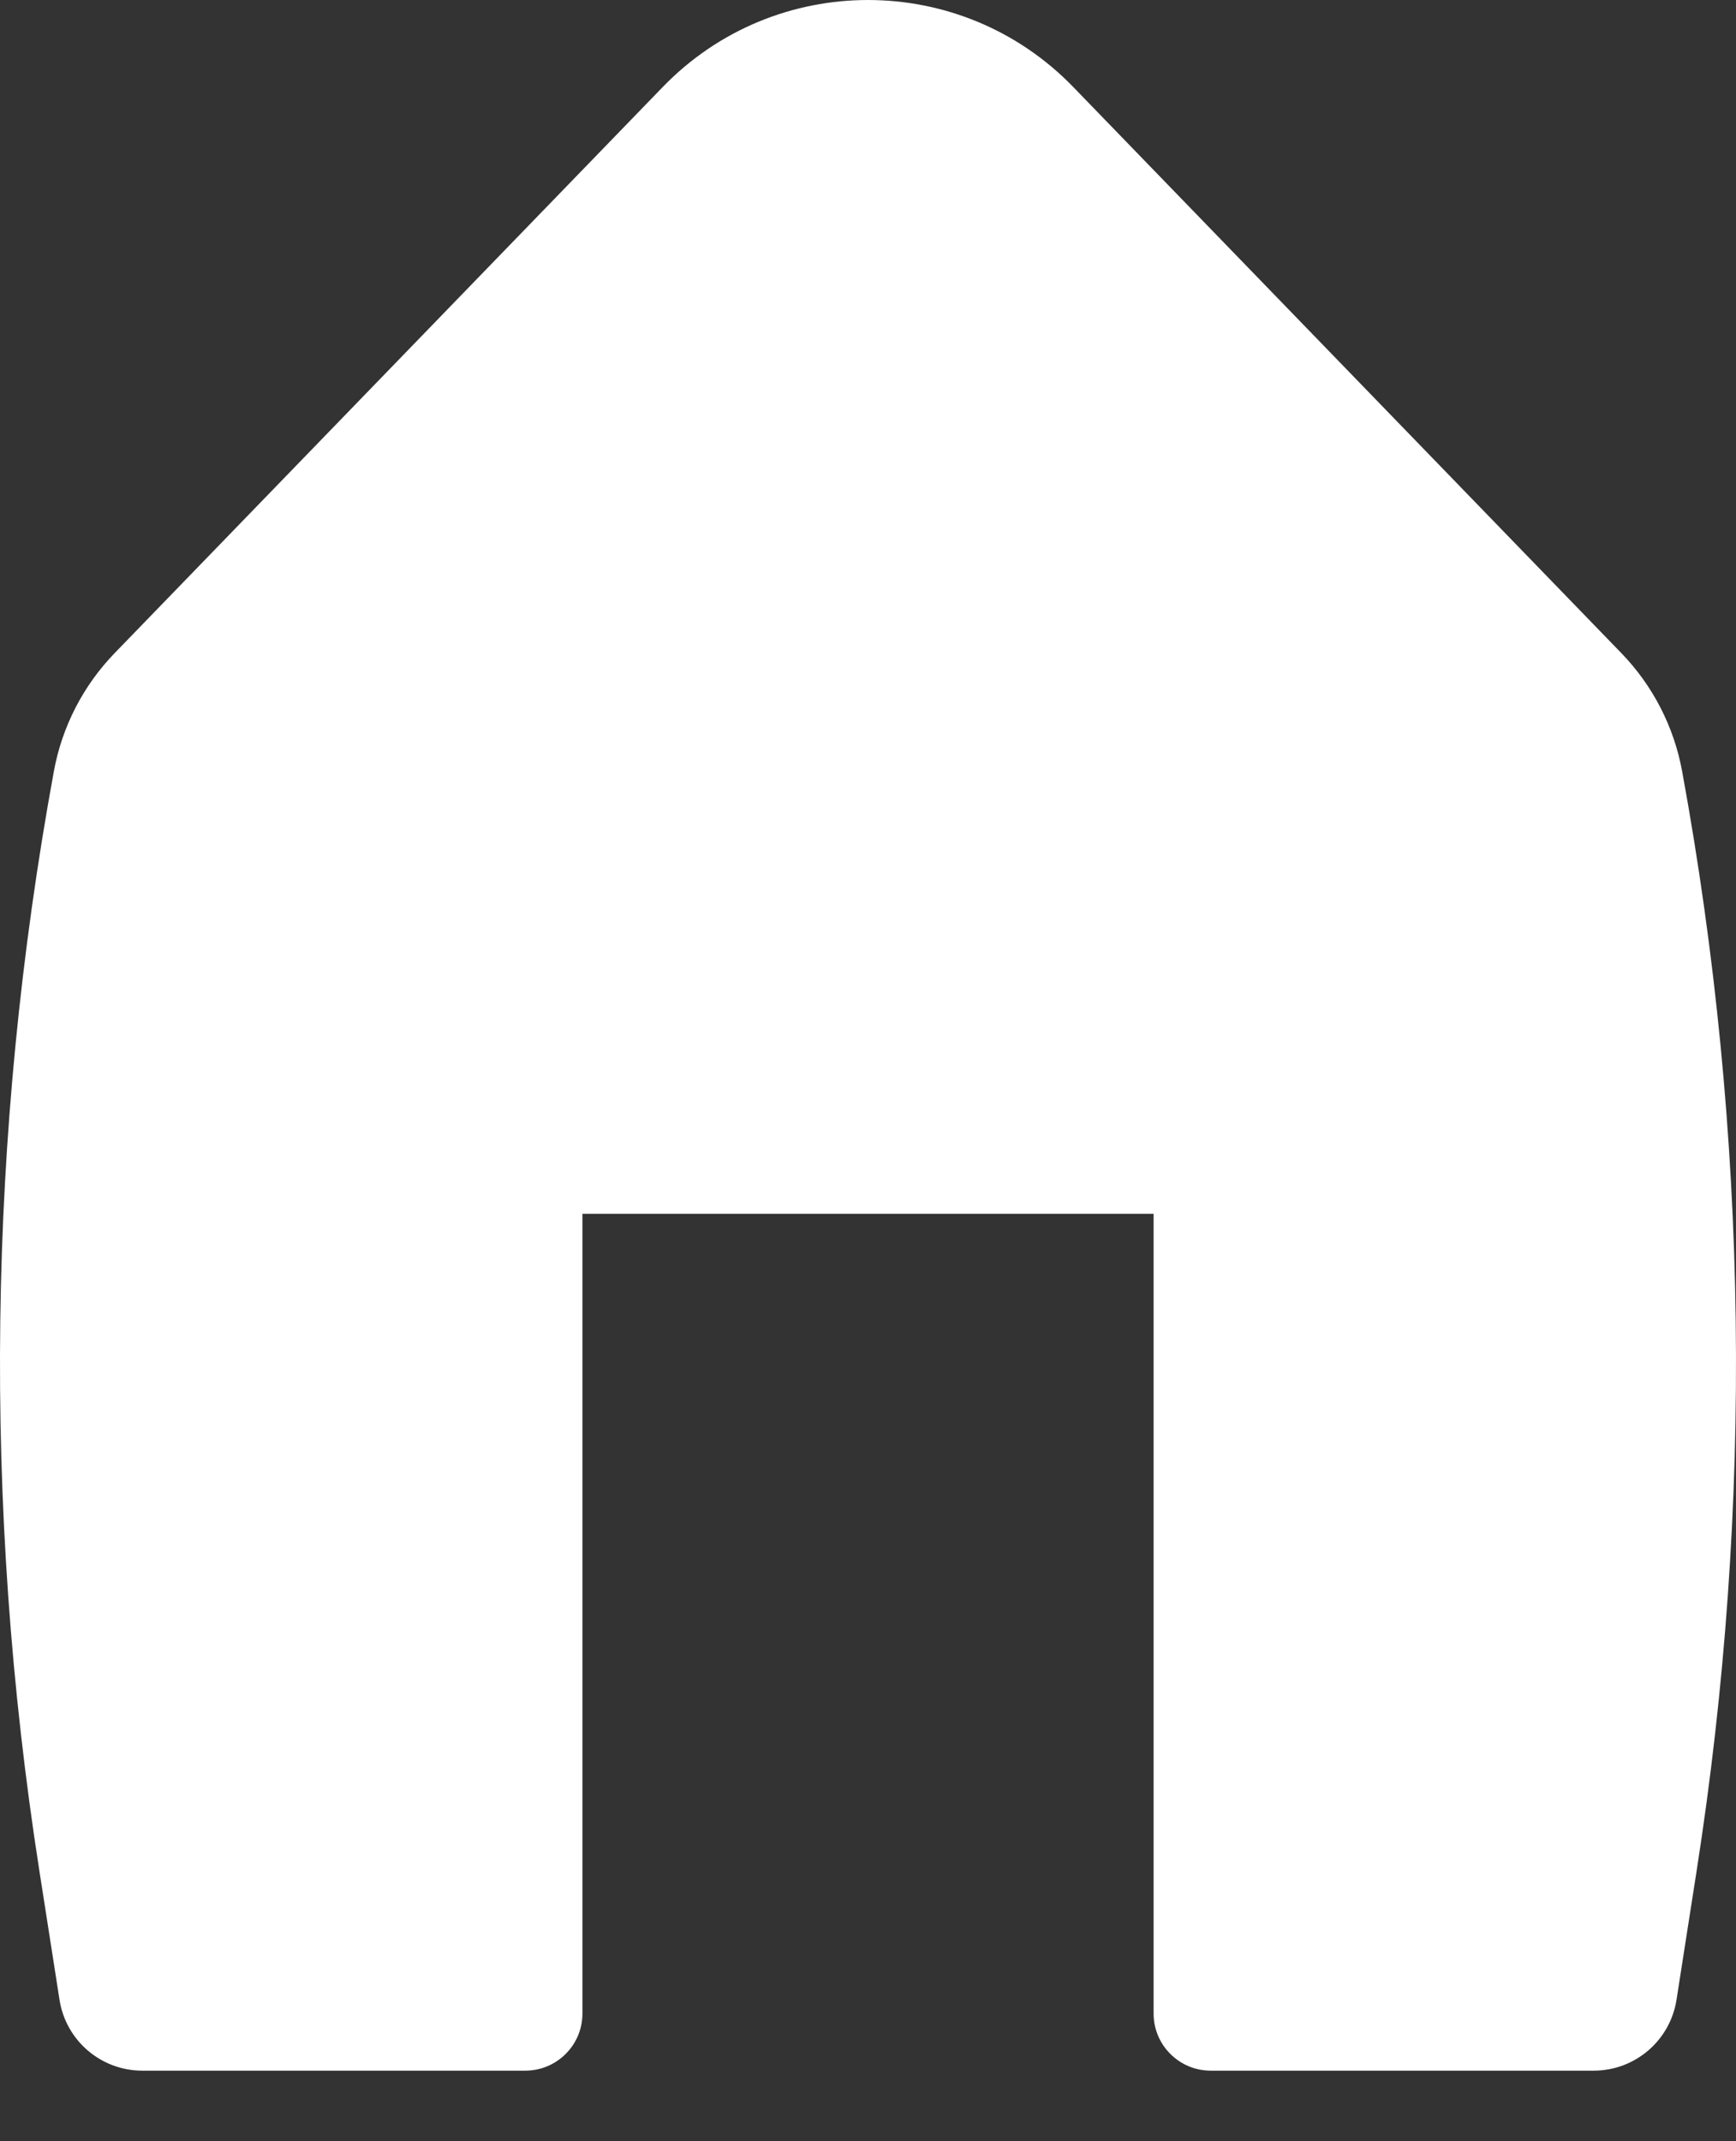 <?xml version="1.0" encoding="UTF-8"?> <svg xmlns="http://www.w3.org/2000/svg" width="60" height="74" viewBox="0 0 60 74" fill="none"><rect x="0" y="0" width="60" height="74" fill="#333333" stroke="none"/> <path d="M37.091 3.004C33.212 -1.001 26.788 -1.001 22.909 3.004L3.963 22.571C2.875 23.695 2.144 25.115 1.862 26.654C-0.439 39.201 -0.609 52.047 1.36 64.65L2.057 69.113C2.277 70.522 3.491 71.561 4.917 71.561H18.155C19.246 71.561 20.13 70.677 20.13 69.587V41.949H39.871V69.587C39.871 70.677 40.755 71.561 41.845 71.561H55.083C56.509 71.561 57.723 70.522 57.944 69.113L58.64 64.65C60.609 52.047 60.439 39.201 58.138 26.654C57.856 25.115 57.125 23.695 56.037 22.571L37.091 3.004Z" fill="white"></path> </svg> 